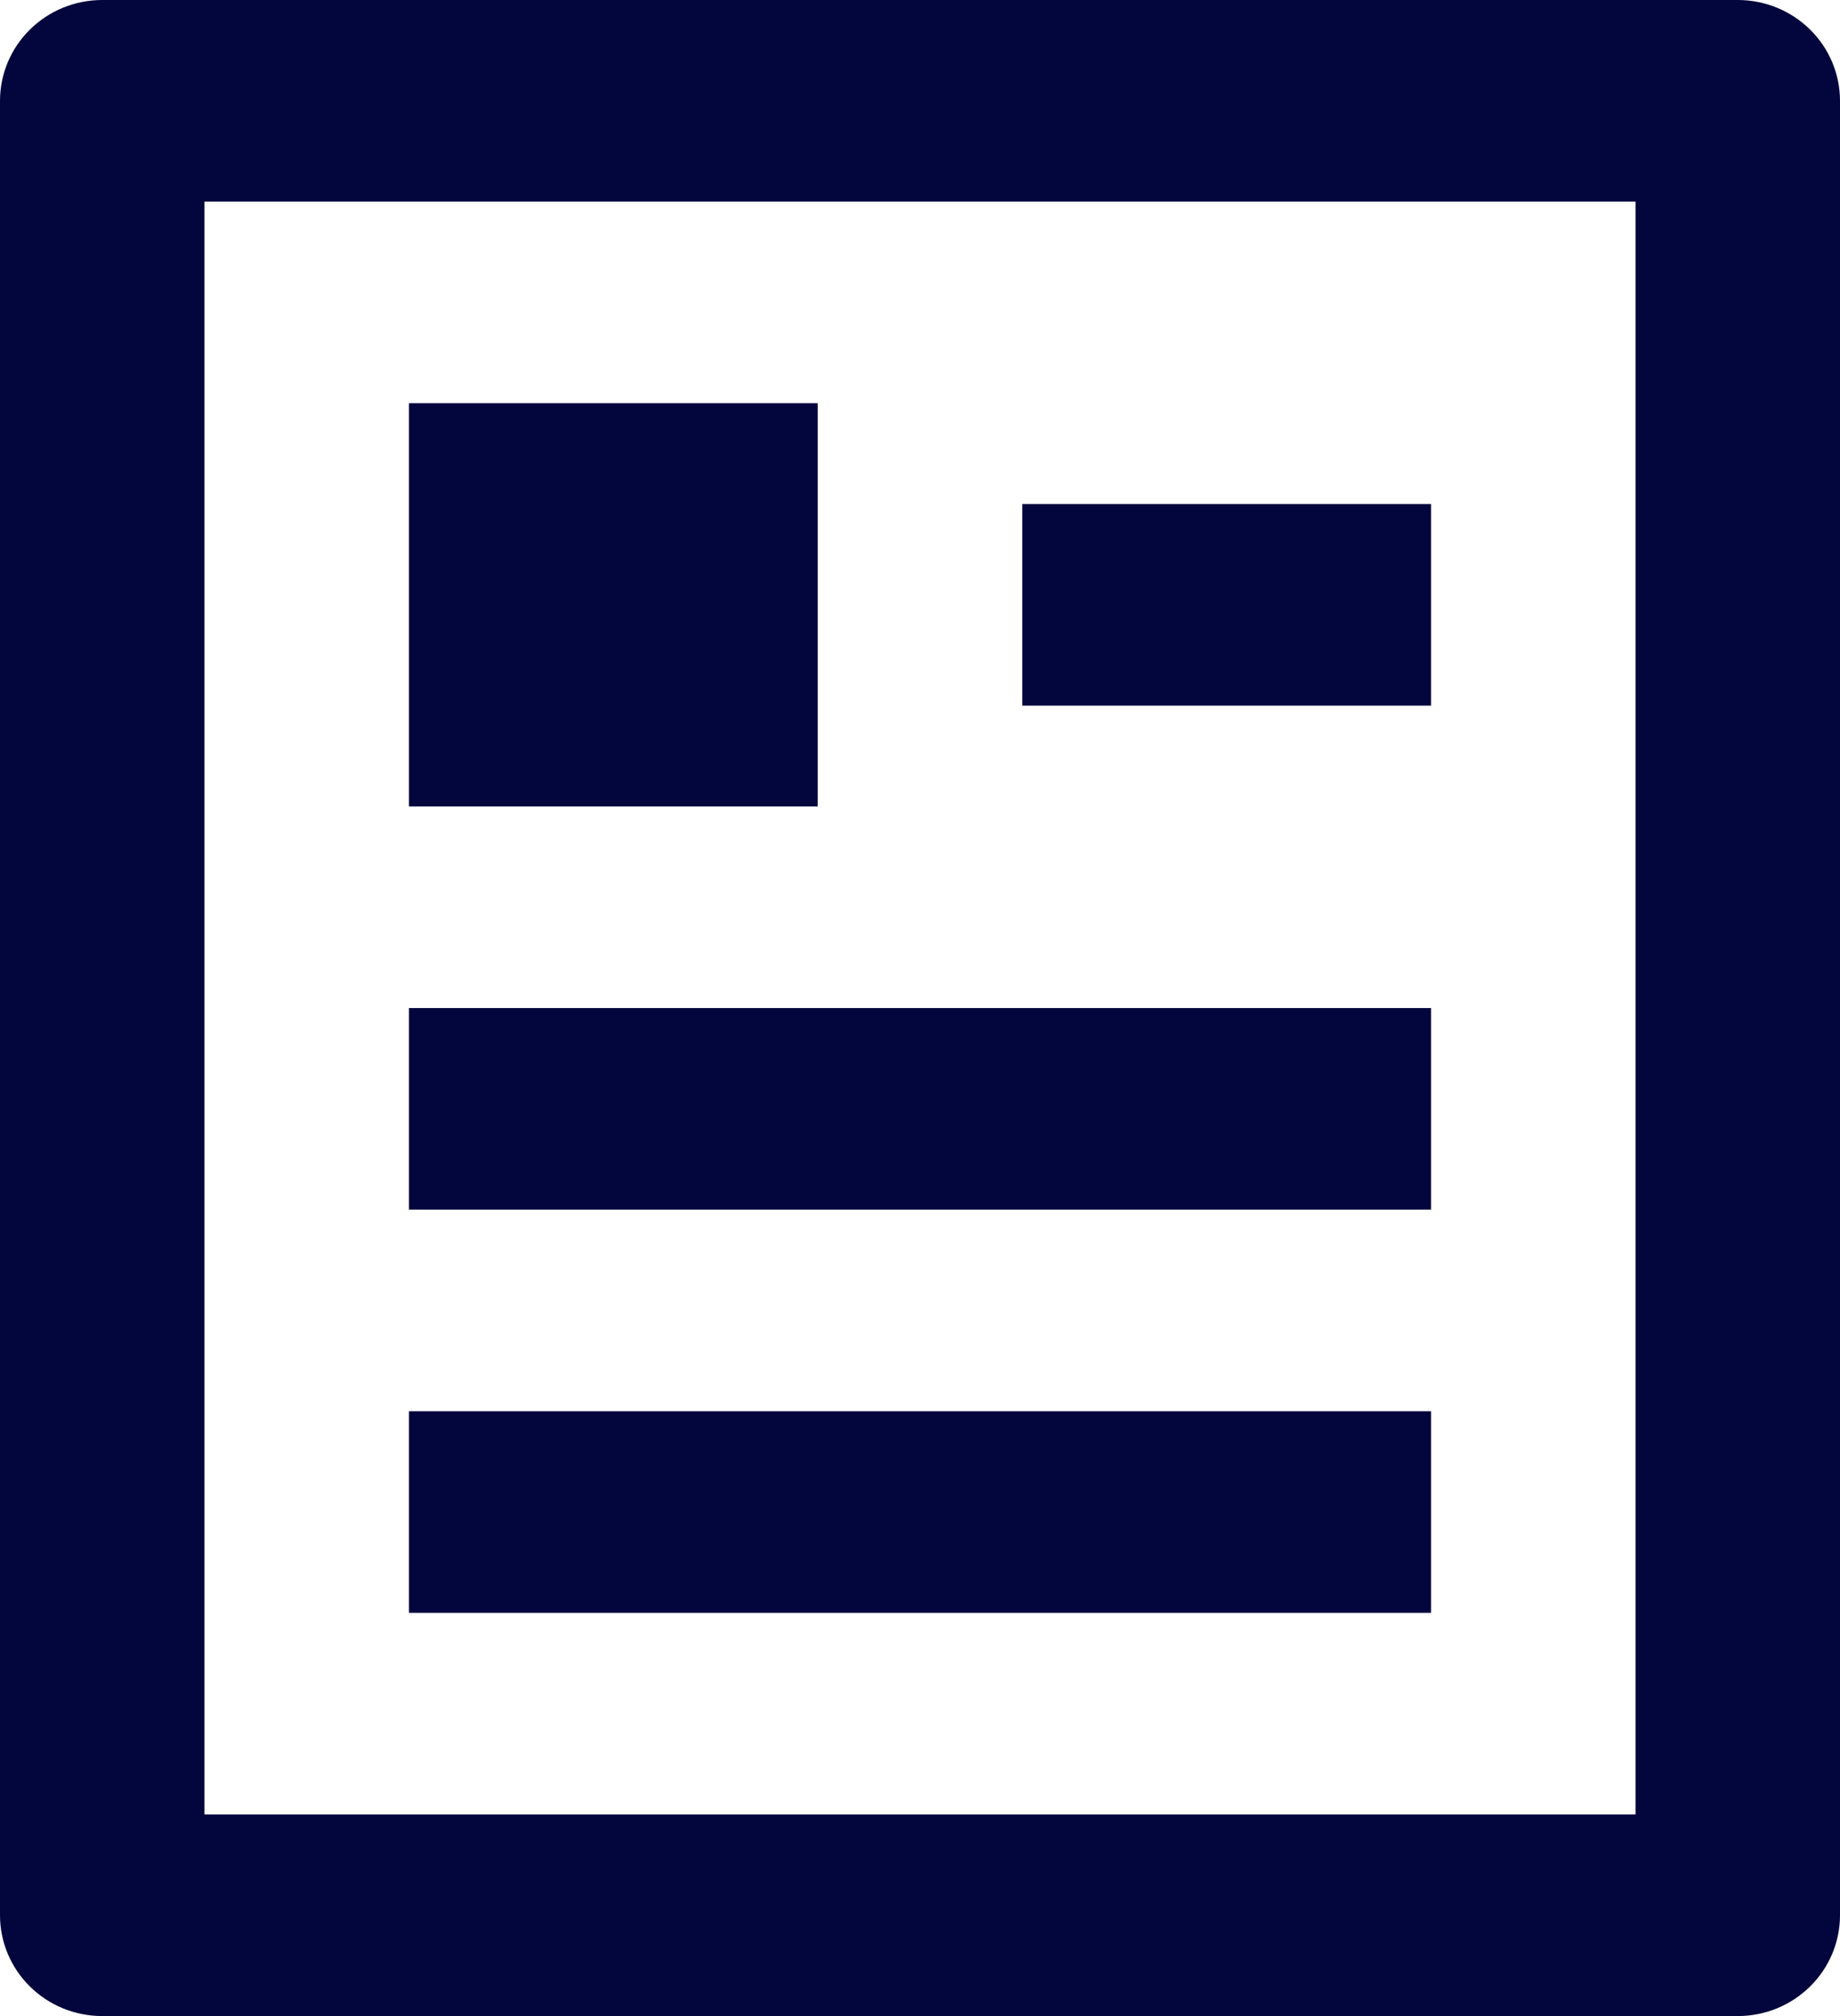 <?xml version="1.0" encoding="UTF-8"?>
<svg xmlns="http://www.w3.org/2000/svg" width="21" height="23" viewBox="0 0 21 23" fill="none">
  <path d="M19.833 23H1.167C0.857 23 0.56 22.879 0.342 22.663C0.123 22.448 0 22.155 0 21.85V1.15C0 0.845 0.123 0.552 0.342 0.337C0.56 0.121 0.857 0 1.167 0H19.833C20.143 0 20.439 0.121 20.658 0.337C20.877 0.552 21 0.845 21 1.15V21.85C21 22.155 20.877 22.448 20.658 22.663C20.439 22.879 20.143 23 19.833 23ZM18.667 20.7V2.3H2.333V20.7H18.667ZM4.667 4.6H9.333V9.2H4.667V4.6ZM4.667 11.5H16.333V13.8H4.667V11.5ZM4.667 16.1H16.333V18.4H4.667V16.1ZM11.667 5.75H16.333V8.05H11.667V5.75Z" fill="#03053D"></path>
</svg>
